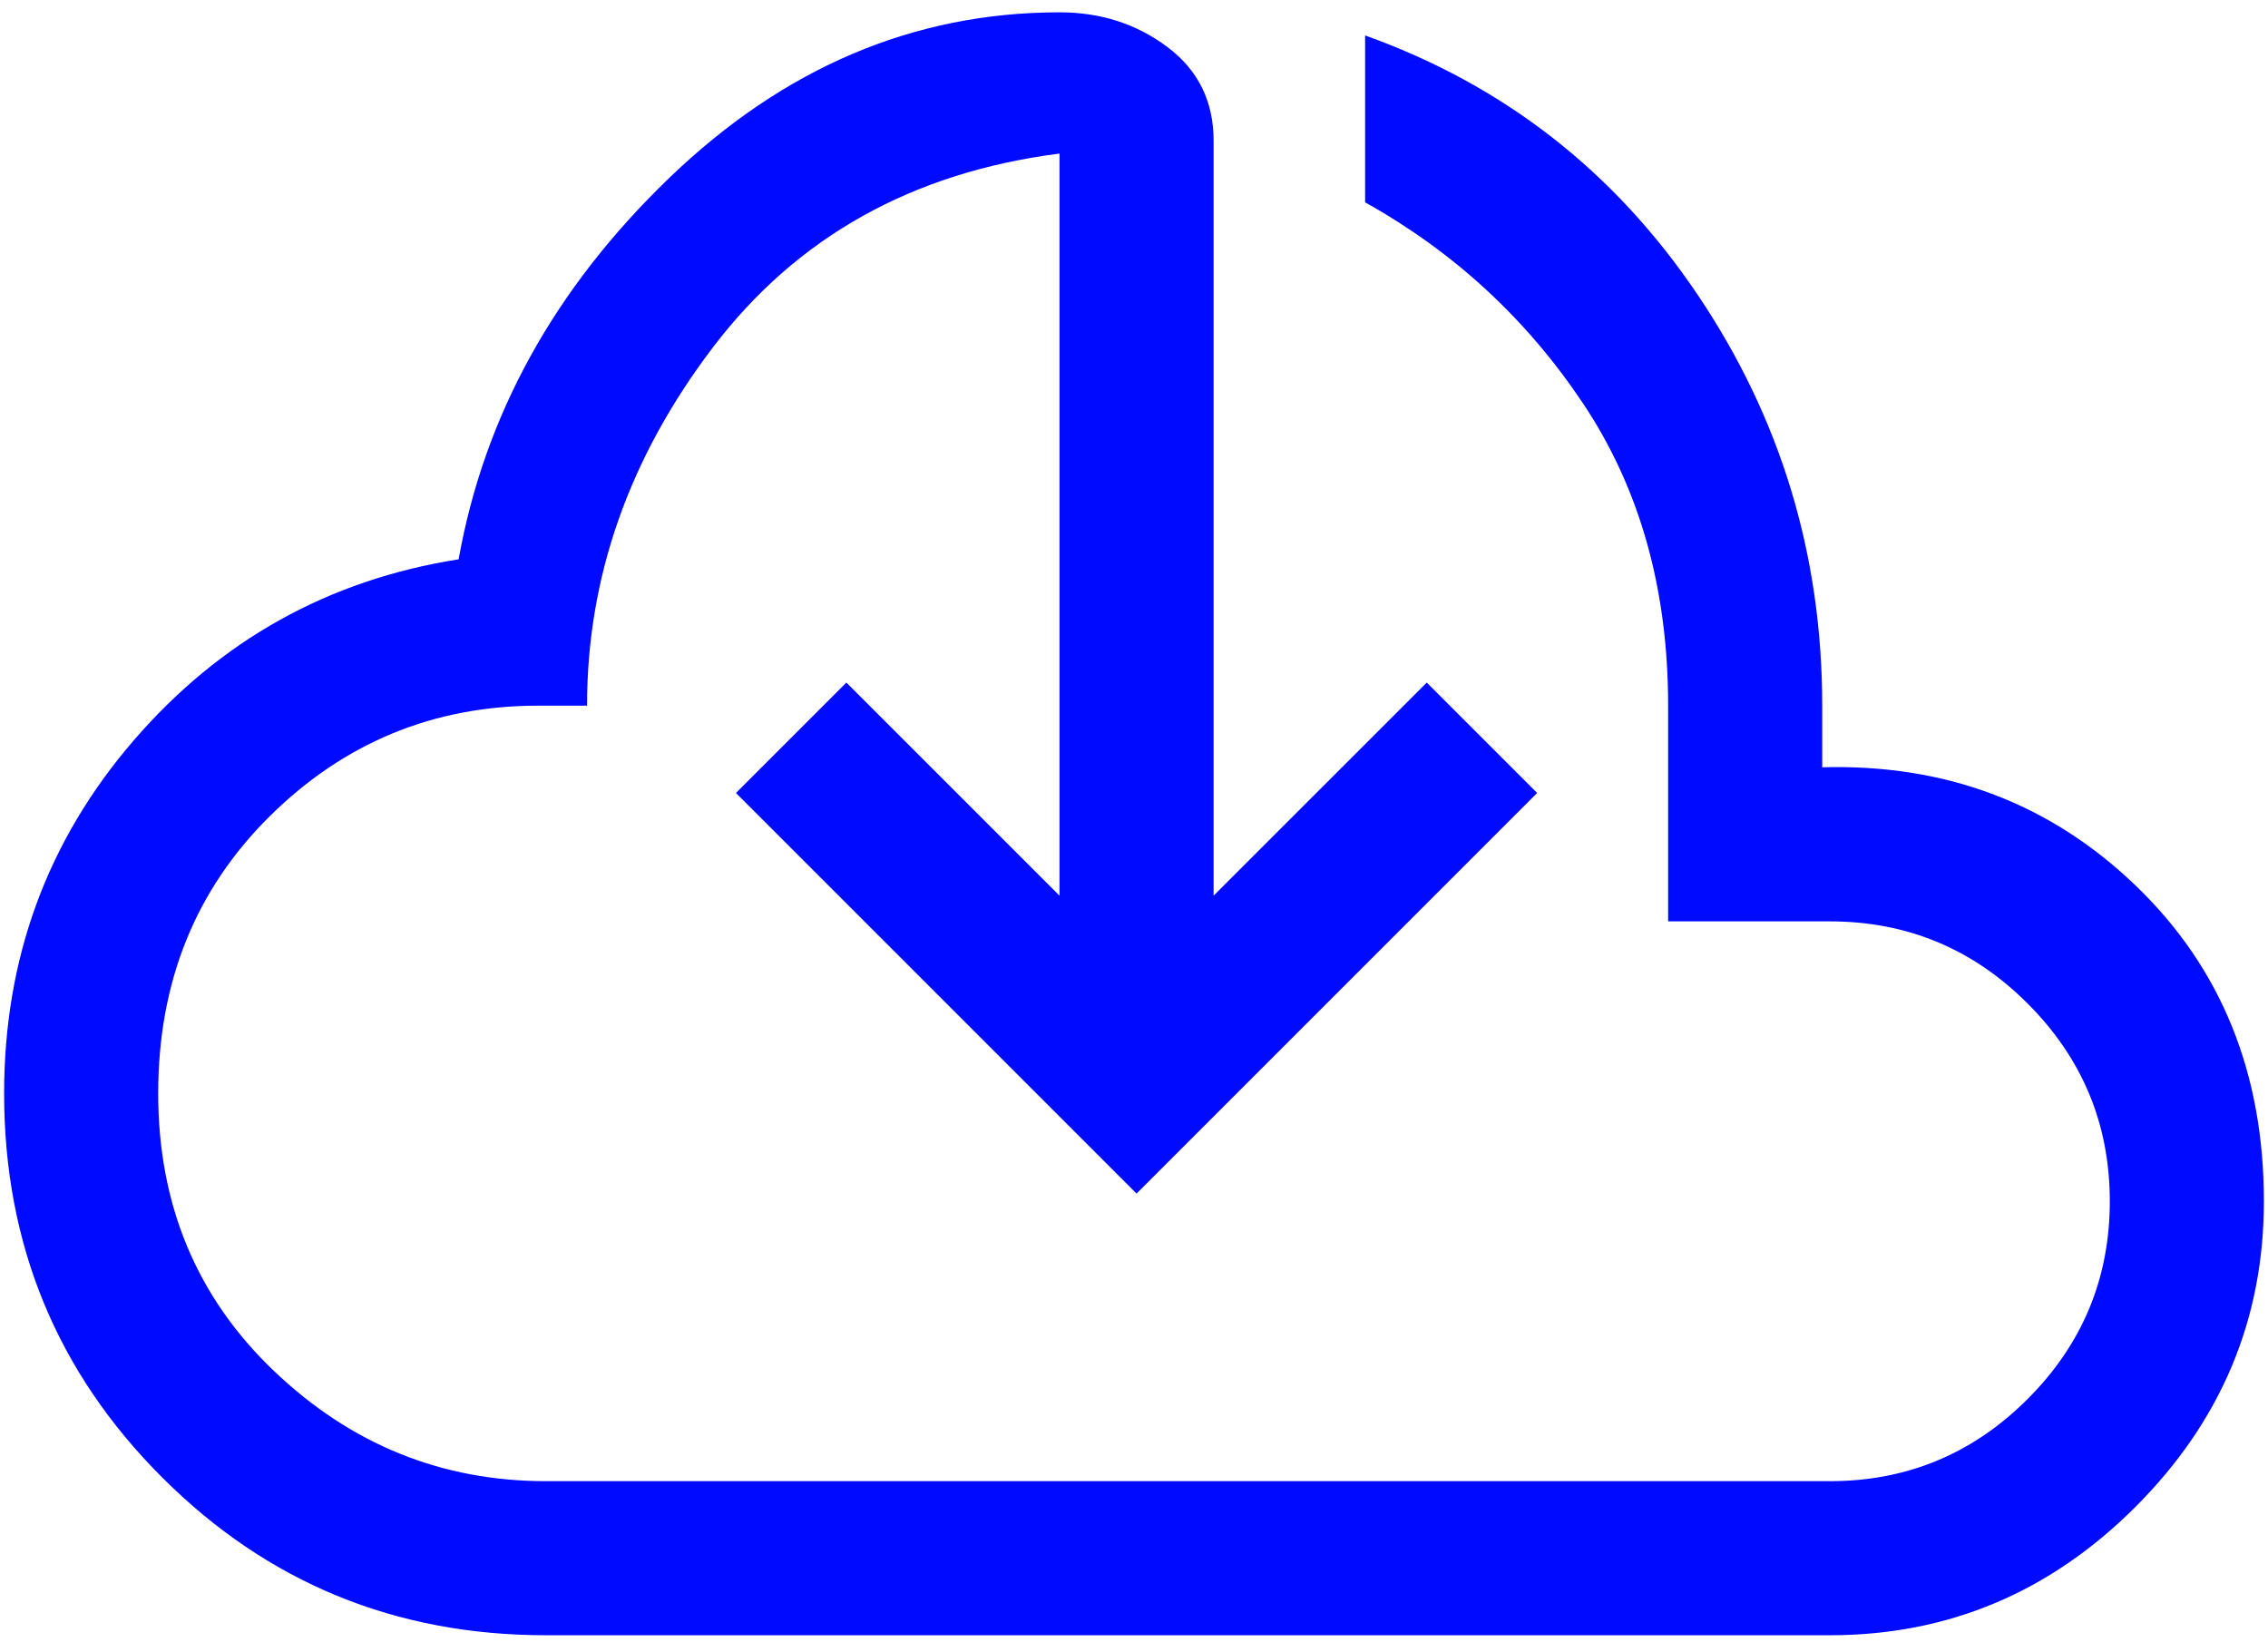 <svg width="92" height="67" viewBox="0 0 92 67" fill="none" xmlns="http://www.w3.org/2000/svg">
<path d="M22.146 66.333C16.035 66.333 10.844 64.198 6.573 59.927C2.302 55.656 0.167 50.465 0.167 44.354C0.167 38.868 1.92 34.094 5.427 30.031C8.934 25.969 13.326 23.521 18.604 22.688C19.646 16.854 22.493 11.698 27.146 7.219C31.799 2.74 37.077 0.5 42.979 0.5C44.646 0.5 46.104 0.969 47.354 1.906C48.604 2.844 49.229 4.111 49.229 5.708V36.333L57.875 27.688L62.354 32.167L46.104 48.417L29.854 32.167L34.333 27.688L42.979 36.333V6.229C37.007 6.993 32.319 9.615 28.917 14.094C25.514 18.573 23.813 23.417 23.813 28.625H21.833C17.597 28.625 13.969 30.118 10.948 33.104C7.927 36.09 6.417 39.84 6.417 44.354C6.417 48.868 7.979 52.618 11.104 55.604C14.229 58.59 17.91 60.083 22.146 60.083H74.229C77.354 60.083 80.028 58.972 82.25 56.75C84.472 54.528 85.583 51.854 85.583 48.729C85.583 45.604 84.472 42.931 82.25 40.708C80.028 38.486 77.354 37.375 74.229 37.375H67.667V28.625C67.667 23.903 66.521 19.823 64.229 16.385C61.938 12.948 58.986 10.222 55.375 8.208V1.438C61 3.451 65.497 6.958 68.865 11.958C72.233 16.958 73.917 22.514 73.917 28.625V31.125C78.917 30.986 83.153 32.583 86.625 35.917C90.097 39.25 91.833 43.521 91.833 48.729C91.833 53.521 90.097 57.653 86.625 61.125C83.153 64.597 79.021 66.333 74.229 66.333H22.146Z" fill="#000AFF"/>
</svg>
